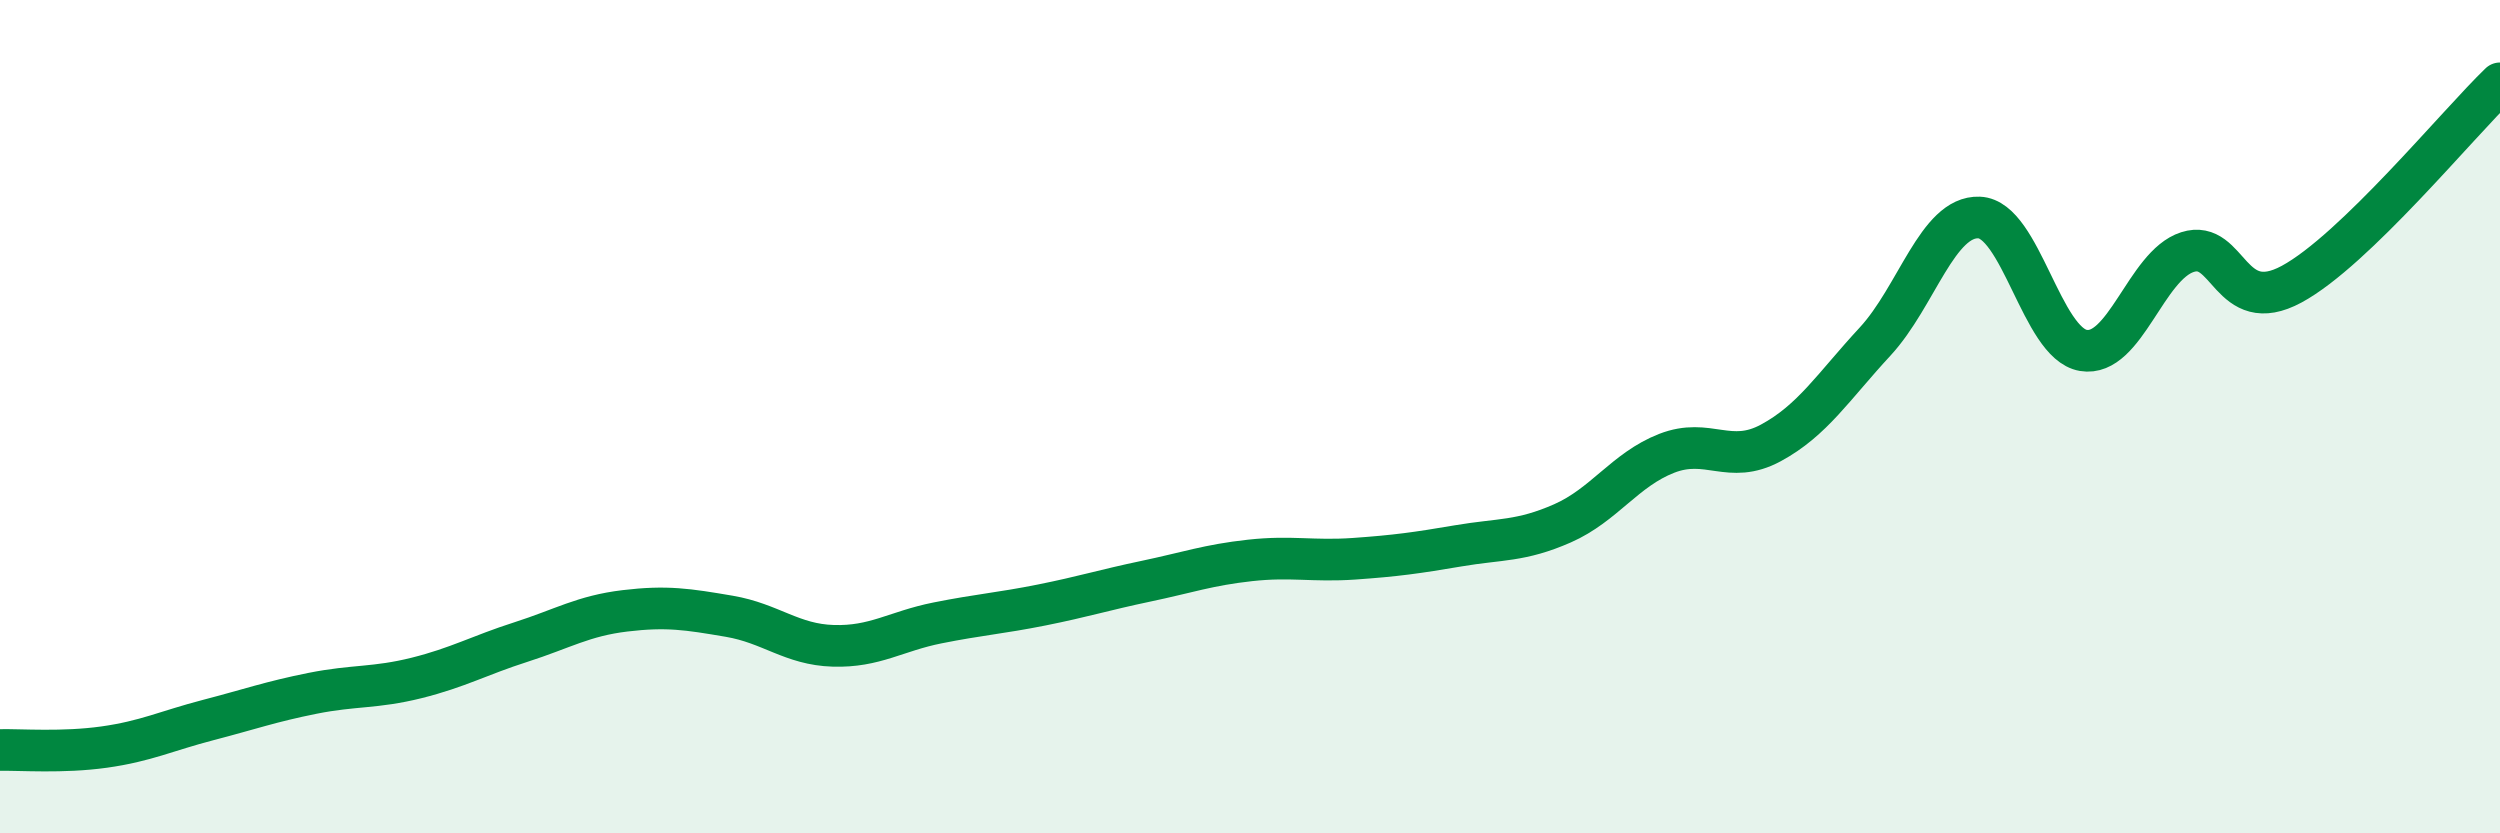 
    <svg width="60" height="20" viewBox="0 0 60 20" xmlns="http://www.w3.org/2000/svg">
      <path
        d="M 0,18 C 0.5,17.99 1.5,18.07 2.5,17.93 C 3.5,17.79 4,17.54 5,17.28 C 6,17.02 6.5,16.84 7.5,16.64 C 8.5,16.44 9,16.52 10,16.27 C 11,16.02 11.5,15.73 12.5,15.41 C 13.5,15.09 14,14.78 15,14.66 C 16,14.54 16.5,14.62 17.5,14.79 C 18.5,14.96 19,15.47 20,15.5 C 21,15.53 21.5,15.15 22.5,14.95 C 23.5,14.75 24,14.72 25,14.52 C 26,14.32 26.5,14.16 27.5,13.95 C 28.5,13.74 29,13.56 30,13.45 C 31,13.34 31.5,13.48 32.5,13.41 C 33.5,13.34 34,13.27 35,13.1 C 36,12.93 36.5,13 37.5,12.56 C 38.5,12.12 39,11.27 40,10.88 C 41,10.49 41.5,11.17 42.5,10.63 C 43.5,10.09 44,9.28 45,8.2 C 46,7.12 46.5,5.18 47.5,5.22 C 48.5,5.26 49,8.24 50,8.41 C 51,8.58 51.5,6.37 52.5,6.05 C 53.5,5.73 53.5,7.63 55,6.82 C 56.5,6.01 59,2.96 60,2L60 20L0 20Z"
        fill="#008740"
        opacity="0.1"
        stroke-linecap="round"
        stroke-linejoin="round"
      />
      <path
        d="M 0,18 C 0.5,17.99 1.5,18.07 2.5,17.93 C 3.5,17.79 4,17.54 5,17.28 C 6,17.02 6.5,16.84 7.5,16.64 C 8.5,16.44 9,16.52 10,16.27 C 11,16.02 11.5,15.73 12.5,15.41 C 13.5,15.09 14,14.78 15,14.66 C 16,14.54 16.5,14.62 17.5,14.79 C 18.5,14.96 19,15.47 20,15.5 C 21,15.53 21.5,15.15 22.5,14.95 C 23.5,14.75 24,14.72 25,14.52 C 26,14.32 26.5,14.16 27.5,13.95 C 28.5,13.74 29,13.56 30,13.45 C 31,13.34 31.5,13.48 32.5,13.41 C 33.5,13.34 34,13.27 35,13.1 C 36,12.93 36.5,13 37.5,12.56 C 38.5,12.12 39,11.27 40,10.88 C 41,10.49 41.5,11.17 42.5,10.63 C 43.5,10.09 44,9.28 45,8.2 C 46,7.12 46.5,5.18 47.5,5.22 C 48.5,5.26 49,8.24 50,8.41 C 51,8.58 51.5,6.37 52.5,6.05 C 53.5,5.73 53.5,7.63 55,6.82 C 56.5,6.01 59,2.96 60,2"
        stroke="#008740"
        stroke-width="1"
        fill="none"
        stroke-linecap="round"
        stroke-linejoin="round"
      />
    </svg>
  
